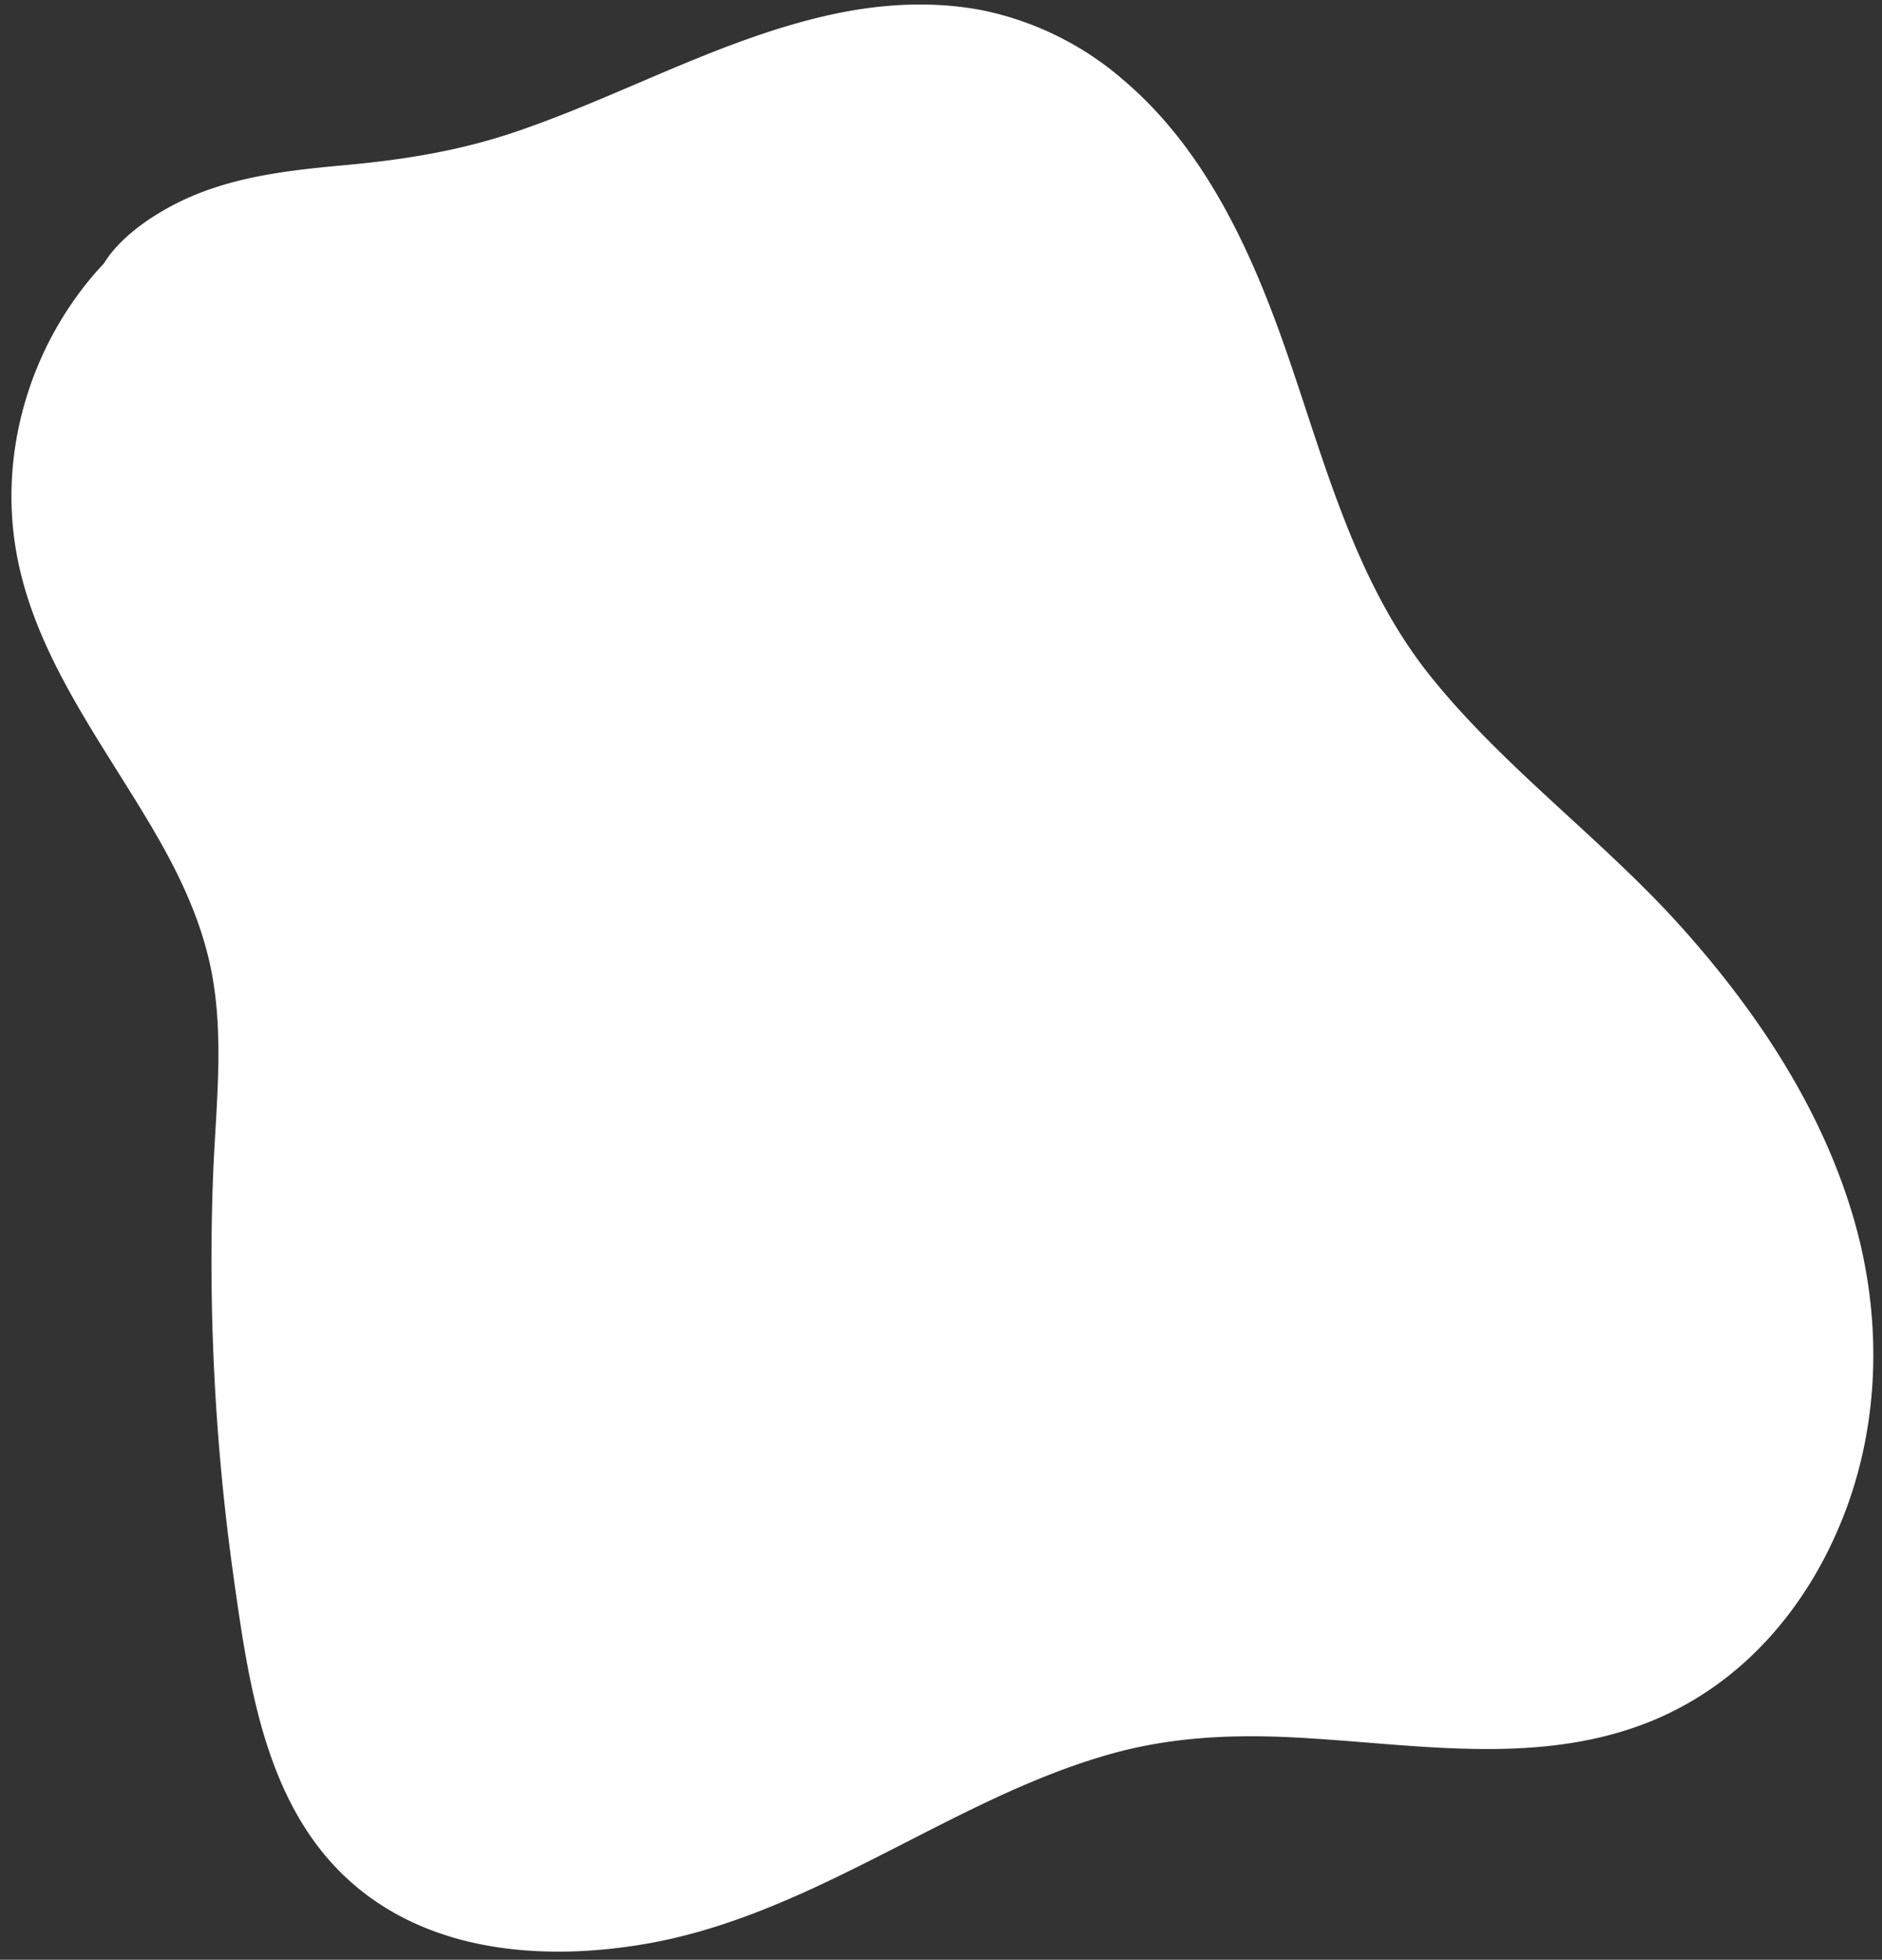 <?xml version="1.0" encoding="UTF-8" standalone="no"?><svg xmlns="http://www.w3.org/2000/svg" xmlns:xlink="http://www.w3.org/1999/xlink" data-name="Layer 1" fill="#000000" height="478.4" preserveAspectRatio="xMidYMid meet" version="1" viewBox="-2.8 -1.1 459.7 478.4" width="459.7" zoomAndPan="magnify"><rect x="-2.8" y="-1.1" width="459.7" height="478.4" fill="#333333" stroke="none"/><g id="change1_1"><path d="M450.053,296.6c-7.73-26.761-23.466-50.477-41.881-71.082-19.238-21.524-43.036-38.649-61.221-61.123-18.476-22.834-25.817-51.544-35.216-78.77-8.473-24.541-19.733-49.796-39.922-67.015A75.707,75.707,0,0,0,237.309,1.444C224.39-1.067,211.262-.115,198.504,2.853c-26.336,6.127-50.176,19.741-75.685,28.337-13.647,4.599-27.266,6.743-41.569,8.046-14.598,1.329-29.371,3.004-42.46,10.102-5.292,2.869-10.652,6.64-14.45,11.358a26.319,26.319,0,0,0-1.797,2.563Q21.048,64.827,19.642,66.499C4.348,84.689-2.816,109.174,1.018,132.695,5.248,158.64,22.185,180.024,35.056,202.16c6.458,11.108,11.896,22.757,14.095,35.507,2.734,15.851.725,32.204.1,48.149A553.398,553.398,0,0,0,54.387,384.775c3.883,27.515,8.392,58.434,32.012,76.413,19.143,14.571,44.747,16.162,67.694,12.37,27.086-4.476,51.004-18.314,75.235-30.427,12.825-6.411,25.895-12.415,39.755-16.235,14.077-3.88,28.373-4.603,42.903-3.936,29.109,1.336,59.9,7.478,87.915-3.661,22.796-9.064,38.966-28.084,47.724-50.644C456.544,345.679,456.857,320.154,450.053,296.6Z" fill="#ffffff"/></g></svg>